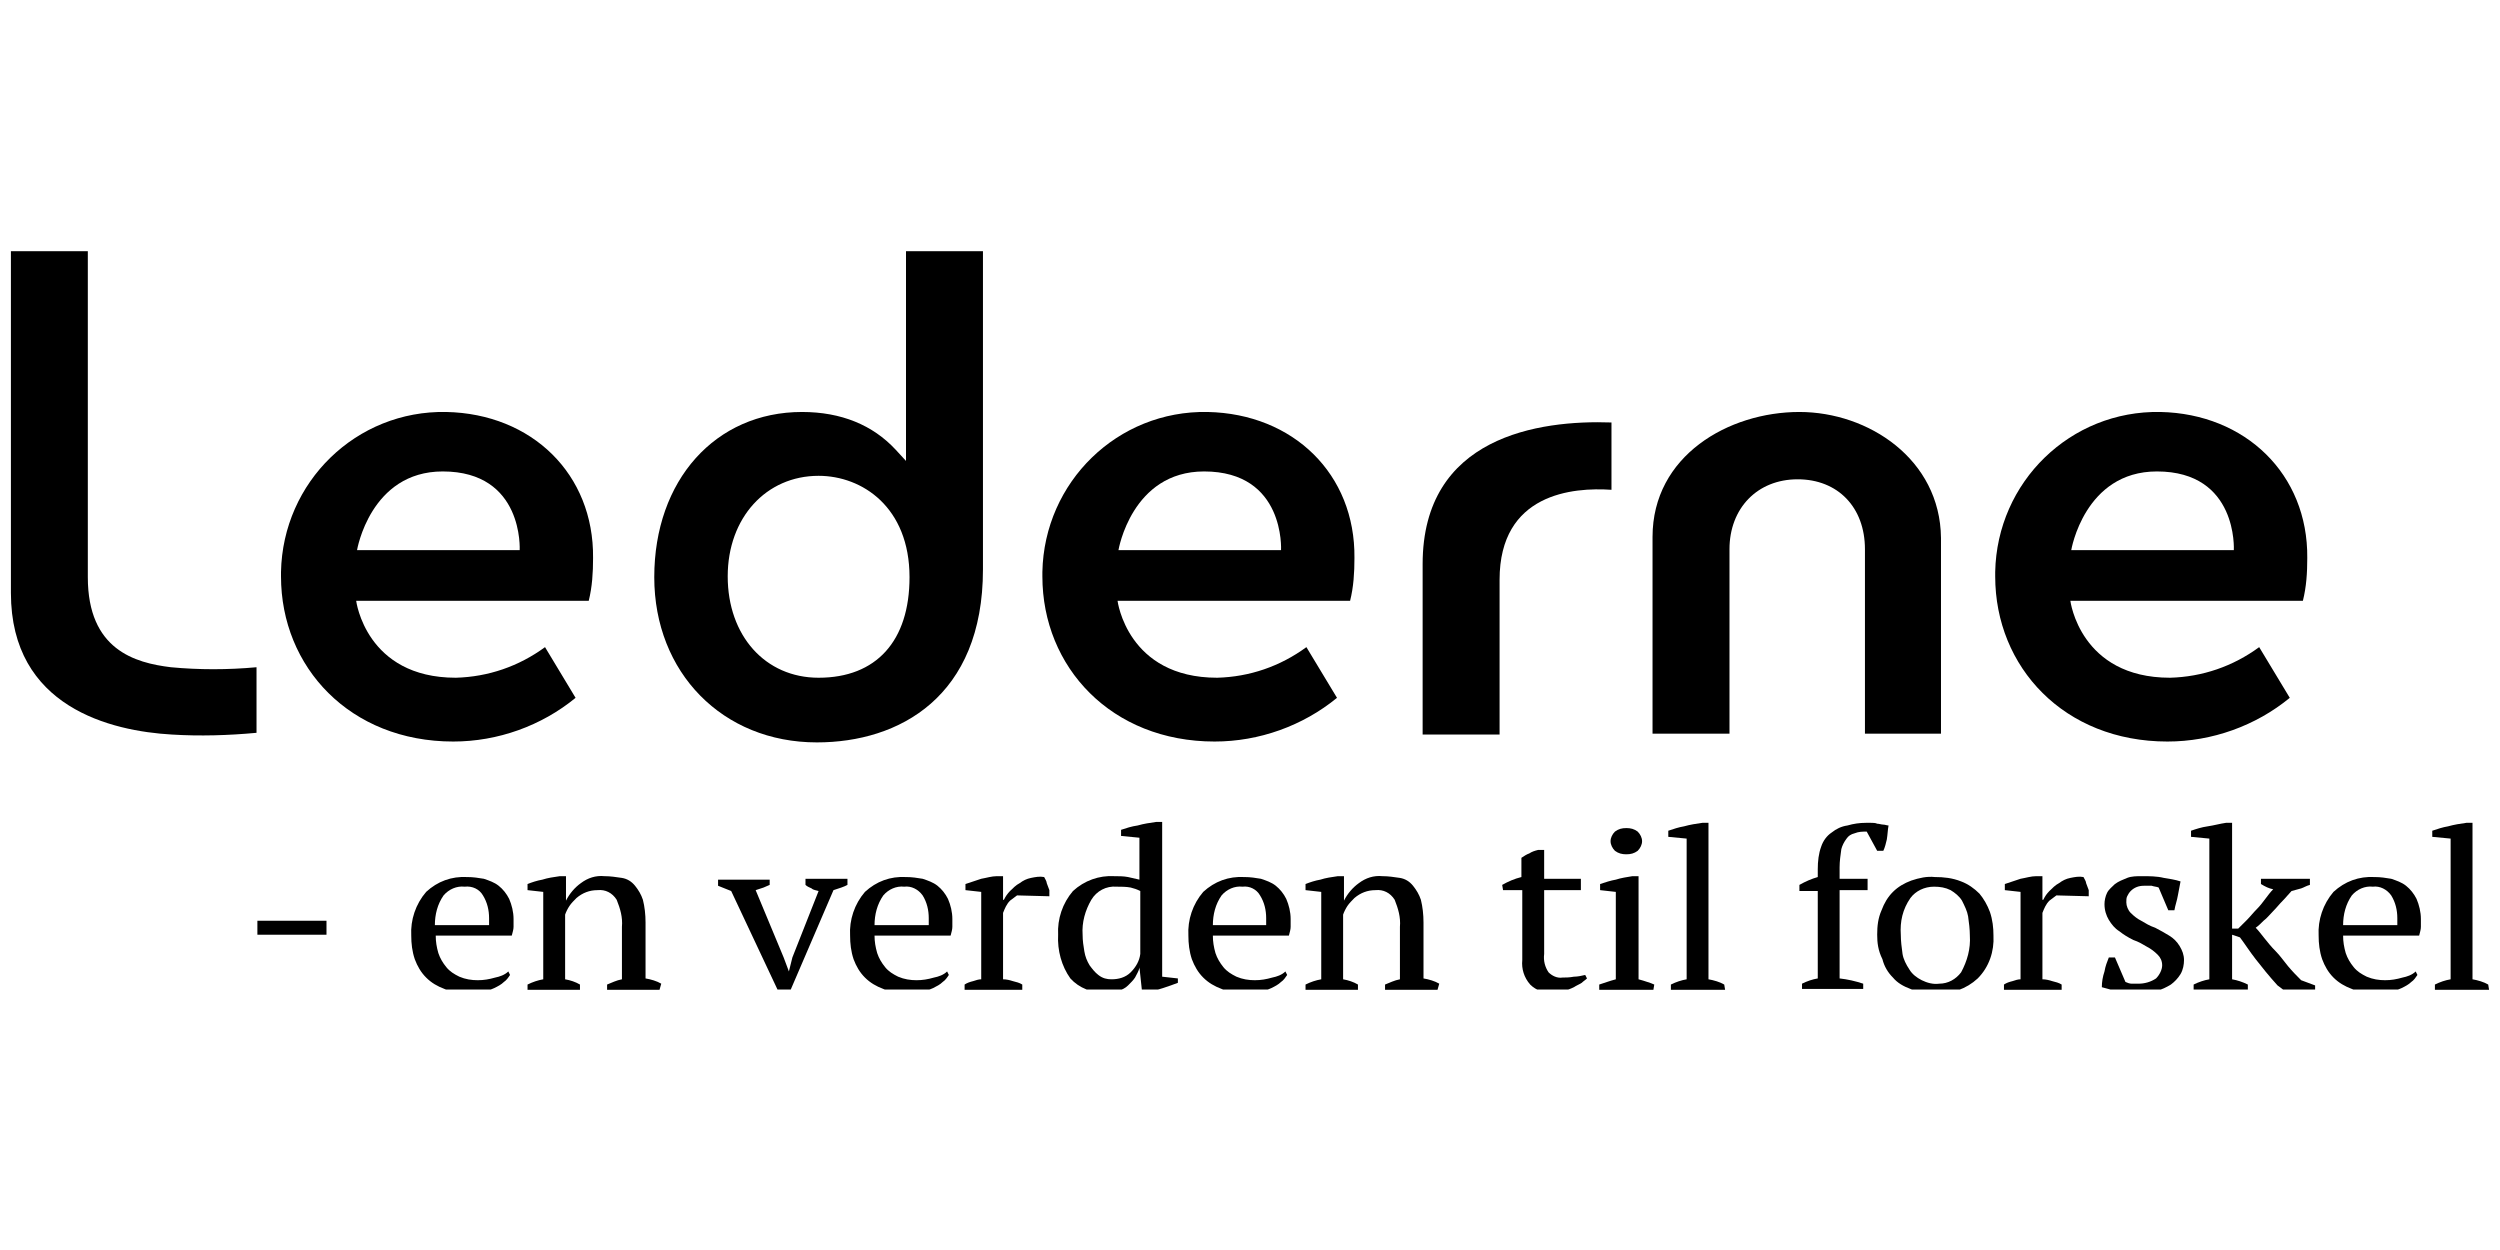 <svg xmlns="http://www.w3.org/2000/svg" xmlns:xlink="http://www.w3.org/1999/xlink" width="300" zoomAndPan="magnify" viewBox="0 0 224.88 112.5" height="150" preserveAspectRatio="xMidYMid meet" version="1.0"><defs><clipPath id="23d7986d95"><path d="M 36 78 L 47 78 L 47 89.059 L 36 89.059 Z M 36 78 " clip-rule="nonzero"/></clipPath><clipPath id="898f09ee92"><path d="M 47 78 L 60 78 L 60 89.059 L 47 89.059 Z M 47 78 " clip-rule="nonzero"/></clipPath><clipPath id="f71a17b92a"><path d="M 64 79 L 77 79 L 77 89.059 L 64 89.059 Z M 64 79 " clip-rule="nonzero"/></clipPath><clipPath id="1a66a8e84e"><path d="M 76 78 L 86 78 L 86 89.059 L 76 89.059 Z M 76 78 " clip-rule="nonzero"/></clipPath><clipPath id="ce01495052"><path d="M 86 78 L 95 78 L 95 89.059 L 86 89.059 Z M 86 78 " clip-rule="nonzero"/></clipPath><clipPath id="97e7f94a82"><path d="M 95 73 L 106 73 L 106 89.059 L 95 89.059 Z M 95 73 " clip-rule="nonzero"/></clipPath><clipPath id="6232e91991"><path d="M 106 78 L 117 78 L 117 89.059 L 106 89.059 Z M 106 78 " clip-rule="nonzero"/></clipPath><clipPath id="447c07e68b"><path d="M 117 78 L 130 78 L 130 89.059 L 117 89.059 Z M 117 78 " clip-rule="nonzero"/></clipPath><clipPath id="c9fbca2acd"><path d="M 135 76 L 143 76 L 143 89.059 L 135 89.059 Z M 135 76 " clip-rule="nonzero"/></clipPath><clipPath id="a27e30a5e3"><path d="M 143 74 L 149 74 L 149 89.059 L 143 89.059 Z M 143 74 " clip-rule="nonzero"/></clipPath><clipPath id="0d689ffbbb"><path d="M 150 74 L 156 74 L 156 89.059 L 150 89.059 Z M 150 74 " clip-rule="nonzero"/></clipPath><clipPath id="2ef81cedca"><path d="M 161 74 L 170 74 L 170 89.059 L 161 89.059 Z M 161 74 " clip-rule="nonzero"/></clipPath><clipPath id="073ba141d6"><path d="M 168 78 L 180 78 L 180 89.059 L 168 89.059 Z M 168 78 " clip-rule="nonzero"/></clipPath><clipPath id="326d4d8131"><path d="M 180 78 L 188 78 L 188 89.059 L 180 89.059 Z M 180 78 " clip-rule="nonzero"/></clipPath><clipPath id="81bdfa3f10"><path d="M 189 78 L 197 78 L 197 89.059 L 189 89.059 Z M 189 78 " clip-rule="nonzero"/></clipPath><clipPath id="df2447c334"><path d="M 197 74 L 209 74 L 209 89.059 L 197 89.059 Z M 197 74 " clip-rule="nonzero"/></clipPath><clipPath id="4af3233690"><path d="M 208 78 L 218 78 L 218 89.059 L 208 89.059 Z M 208 78 " clip-rule="nonzero"/></clipPath><clipPath id="a24882f9b1"><path d="M 218 74 L 224 74 L 224 89.059 L 218 89.059 Z M 218 74 " clip-rule="nonzero"/></clipPath><clipPath id="d387532c67"><path d="M 58 22.605 L 89 22.605 L 89 67 L 58 67 Z M 58 22.605 " clip-rule="nonzero"/></clipPath><clipPath id="5313ab1d5d"><path d="M 0.438 22.605 L 24 22.605 L 24 67 L 0.438 67 Z M 0.438 22.605 " clip-rule="nonzero"/></clipPath></defs><path fill="#000000" d="M 23.105 82.867 L 29.324 82.867 L 29.324 84.125 L 23.105 84.125 Z M 23.105 82.867 " fill-opacity="1" fill-rule="nonzero"/><g clip-path="url(#23d7986d95)"><path fill="#000000" d="M 45.844 87.746 C 45.688 87.98 45.527 88.219 45.293 88.375 C 45.059 88.609 44.742 88.77 44.426 88.926 C 44.113 89.082 43.719 89.16 43.406 89.238 C 43.012 89.32 42.617 89.398 42.227 89.398 C 41.438 89.398 40.652 89.32 39.941 89.004 C 39.312 88.77 38.762 88.453 38.293 87.98 C 37.82 87.508 37.504 86.957 37.27 86.328 C 37.031 85.621 36.953 84.914 36.953 84.203 C 36.875 82.789 37.348 81.371 38.293 80.27 C 39.312 79.328 40.574 78.855 41.988 78.934 C 42.539 78.934 43.012 79.012 43.484 79.09 C 43.957 79.25 44.426 79.406 44.82 79.719 C 45.215 80.035 45.527 80.43 45.766 80.902 C 46 81.449 46.16 82.082 46.16 82.711 C 46.16 82.945 46.16 83.184 46.16 83.418 C 46.16 83.652 46.078 83.891 46 84.203 L 39.156 84.203 C 39.156 84.754 39.234 85.227 39.391 85.777 C 39.551 86.25 39.785 86.645 40.102 87.035 C 40.414 87.43 40.809 87.668 41.281 87.902 C 41.832 88.137 42.383 88.219 42.934 88.219 C 43.484 88.219 43.957 88.137 44.508 87.98 C 44.898 87.902 45.371 87.746 45.688 87.43 Z M 41.754 79.801 C 41.043 79.719 40.336 80.035 39.863 80.586 C 39.312 81.371 39.078 82.316 39.078 83.262 L 43.957 83.262 C 43.957 83.102 43.957 83.023 43.957 82.945 C 43.957 82.867 43.957 82.711 43.957 82.633 C 43.957 81.922 43.797 81.215 43.406 80.586 C 43.09 80.035 42.461 79.719 41.754 79.801 Z M 41.754 79.801 " fill-opacity="1" fill-rule="nonzero"/></g><g clip-path="url(#898f09ee92)"><path fill="#000000" d="M 59.297 89.082 L 54.578 89.082 L 54.578 88.609 C 54.969 88.453 55.441 88.219 55.914 88.137 L 55.914 83.418 C 55.992 82.551 55.758 81.766 55.441 80.98 C 55.047 80.352 54.418 80.035 53.711 80.113 C 53.004 80.113 52.375 80.352 51.824 80.82 C 51.586 81.059 51.352 81.293 51.195 81.531 C 51.035 81.766 50.879 82.082 50.801 82.316 L 50.801 88.137 C 51.273 88.219 51.742 88.375 52.137 88.609 L 52.137 89.082 L 47.418 89.082 L 47.418 88.609 C 47.891 88.375 48.359 88.219 48.832 88.137 L 48.832 80.27 L 47.418 80.113 L 47.418 79.562 C 47.809 79.406 48.281 79.25 48.754 79.168 C 49.227 79.012 49.777 78.934 50.328 78.855 L 50.879 78.855 L 50.879 81.059 C 51.195 80.43 51.664 79.879 52.215 79.484 C 52.844 79.012 53.555 78.777 54.34 78.855 C 54.891 78.855 55.363 78.934 55.914 79.012 C 56.387 79.09 56.777 79.328 57.094 79.719 C 57.41 80.113 57.645 80.508 57.801 80.98 C 57.961 81.609 58.039 82.316 58.039 83.023 L 58.039 88.059 C 58.512 88.137 59.062 88.297 59.453 88.531 Z M 59.297 89.082 " fill-opacity="1" fill-rule="nonzero"/></g><g clip-path="url(#f71a17b92a)"><path fill="#000000" d="M 70.074 89.398 L 65.746 80.191 C 65.355 80.035 64.961 79.879 64.566 79.719 L 64.566 79.168 L 69.211 79.168 L 69.211 79.641 C 69.051 79.719 68.816 79.801 68.66 79.879 C 68.422 79.957 68.188 80.035 67.949 80.113 L 70.469 86.172 L 70.941 87.43 L 71.254 86.172 L 73.613 80.191 C 73.379 80.113 73.145 80.113 72.984 79.957 C 72.828 79.879 72.594 79.801 72.434 79.641 L 72.434 79.09 L 76.211 79.09 L 76.211 79.641 C 76.055 79.719 75.898 79.801 75.66 79.879 C 75.426 79.957 75.188 80.035 74.953 80.113 L 71.098 89.082 Z M 70.074 89.398 " fill-opacity="1" fill-rule="nonzero"/></g><g clip-path="url(#1a66a8e84e)"><path fill="#000000" d="M 85.336 87.746 C 85.18 87.98 85.023 88.219 84.785 88.375 C 84.551 88.609 84.234 88.77 83.922 88.926 C 83.605 89.082 83.215 89.16 82.898 89.238 C 82.504 89.32 82.113 89.398 81.719 89.398 C 80.934 89.398 80.145 89.32 79.438 89.004 C 78.809 88.77 78.258 88.453 77.785 87.98 C 77.312 87.508 76.996 86.957 76.762 86.328 C 76.527 85.621 76.449 84.914 76.449 84.203 C 76.367 82.789 76.84 81.371 77.785 80.27 C 78.809 79.328 80.066 78.855 81.48 78.934 C 82.031 78.934 82.504 79.012 82.977 79.09 C 83.449 79.25 83.922 79.406 84.316 79.719 C 84.707 80.035 85.023 80.43 85.258 80.902 C 85.496 81.449 85.652 82.082 85.652 82.711 C 85.652 82.945 85.652 83.184 85.652 83.418 C 85.652 83.652 85.574 83.891 85.496 84.203 L 78.648 84.203 C 78.648 84.754 78.73 85.227 78.887 85.777 C 79.043 86.25 79.281 86.645 79.594 87.035 C 79.91 87.43 80.301 87.668 80.773 87.902 C 81.324 88.137 81.875 88.219 82.426 88.219 C 82.977 88.219 83.449 88.137 84 87.98 C 84.395 87.902 84.867 87.746 85.18 87.43 Z M 81.324 79.801 C 80.617 79.719 79.91 80.035 79.438 80.586 C 78.887 81.371 78.648 82.316 78.648 83.262 L 83.527 83.262 C 83.527 83.102 83.527 83.023 83.527 82.945 C 83.527 82.867 83.527 82.711 83.527 82.633 C 83.527 81.922 83.371 81.215 82.977 80.586 C 82.582 80.035 81.953 79.719 81.324 79.801 Z M 81.324 79.801 " fill-opacity="1" fill-rule="nonzero"/></g><g clip-path="url(#ce01495052)"><path fill="#000000" d="M 91.473 80.586 C 91.238 80.742 91.082 80.902 90.844 81.059 C 90.531 81.371 90.371 81.766 90.215 82.16 L 90.215 88.137 C 90.531 88.137 90.844 88.219 91.082 88.297 C 91.395 88.375 91.711 88.453 91.945 88.609 L 91.945 89.082 L 86.754 89.082 L 86.754 88.609 C 86.988 88.453 87.227 88.375 87.539 88.297 C 87.777 88.219 88.012 88.137 88.25 88.137 L 88.25 80.27 L 86.832 80.113 L 86.832 79.562 C 87.305 79.406 87.777 79.25 88.25 79.09 C 88.719 79.012 89.191 78.855 89.664 78.855 L 90.215 78.855 L 90.215 80.98 L 90.293 80.98 C 90.449 80.664 90.609 80.43 90.844 80.191 C 91.082 79.957 91.395 79.641 91.711 79.484 C 92.023 79.25 92.34 79.09 92.734 79.012 C 93.125 78.934 93.52 78.855 93.914 78.934 C 93.992 79.09 94.148 79.328 94.148 79.484 C 94.227 79.719 94.305 79.879 94.383 80.113 L 94.383 80.664 Z M 91.473 80.586 " fill-opacity="1" fill-rule="nonzero"/></g><g clip-path="url(#97e7f94a82)"><path fill="#000000" d="M 102.488 87.117 C 102.41 87.43 102.25 87.668 102.094 87.98 C 101.938 88.219 101.703 88.453 101.465 88.688 C 101.23 88.926 100.914 89.082 100.602 89.16 C 100.285 89.32 99.891 89.32 99.5 89.32 C 98.238 89.398 97.059 88.926 96.273 88.059 C 95.484 86.957 95.094 85.543 95.172 84.125 C 95.094 82.711 95.566 81.293 96.508 80.191 C 97.531 79.25 98.867 78.777 100.207 78.855 C 100.602 78.855 101.07 78.855 101.465 78.934 C 101.781 79.012 102.172 79.09 102.488 79.168 L 102.488 75.395 L 100.836 75.234 L 100.836 74.684 C 101.309 74.527 101.781 74.371 102.332 74.293 C 102.883 74.133 103.434 74.055 103.984 73.977 L 104.535 73.977 L 104.535 87.902 L 105.949 88.059 L 105.949 88.453 C 105.555 88.609 105.086 88.77 104.613 88.926 C 104.141 89.082 103.746 89.16 103.273 89.238 L 102.723 89.238 L 102.488 87.035 Z M 99.969 88.137 C 100.602 88.137 101.23 87.98 101.703 87.508 C 102.172 87.035 102.488 86.484 102.566 85.855 L 102.566 80.191 C 102.25 80.035 102.016 79.957 101.703 79.879 C 101.309 79.801 100.836 79.801 100.441 79.801 C 99.5 79.719 98.633 80.191 98.16 80.98 C 97.609 81.922 97.297 83.023 97.375 84.125 C 97.375 84.676 97.453 85.148 97.531 85.621 C 97.609 86.094 97.766 86.484 98.004 86.879 C 98.238 87.195 98.477 87.508 98.789 87.746 C 99.184 88.059 99.578 88.137 99.969 88.137 Z M 99.969 88.137 " fill-opacity="1" fill-rule="nonzero"/></g><g clip-path="url(#6232e91991)"><path fill="#000000" d="M 115.785 87.746 C 115.625 87.98 115.469 88.219 115.234 88.375 C 114.996 88.609 114.684 88.77 114.367 88.926 C 114.055 89.082 113.66 89.16 113.344 89.238 C 112.953 89.32 112.559 89.398 112.164 89.398 C 111.379 89.398 110.59 89.32 109.883 89.004 C 109.254 88.77 108.703 88.453 108.23 87.98 C 107.758 87.508 107.445 86.957 107.207 86.328 C 106.973 85.621 106.895 84.914 106.895 84.203 C 106.816 82.789 107.285 81.371 108.23 80.27 C 109.254 79.328 110.512 78.855 111.93 78.934 C 112.48 78.934 112.953 79.012 113.422 79.09 C 113.895 79.25 114.367 79.406 114.762 79.719 C 115.152 80.035 115.469 80.43 115.703 80.902 C 115.941 81.449 116.098 82.082 116.098 82.711 C 116.098 82.945 116.098 83.184 116.098 83.418 C 116.098 83.652 116.02 83.891 115.941 84.203 L 109.098 84.203 C 109.098 84.754 109.176 85.227 109.332 85.777 C 109.488 86.25 109.727 86.645 110.039 87.035 C 110.355 87.43 110.75 87.668 111.219 87.902 C 111.77 88.137 112.32 88.219 112.871 88.219 C 113.422 88.219 113.895 88.137 114.445 87.98 C 114.84 87.902 115.312 87.746 115.625 87.43 Z M 111.77 79.801 C 111.062 79.719 110.355 80.035 109.883 80.586 C 109.332 81.371 109.098 82.316 109.098 83.262 L 113.895 83.262 C 113.895 83.102 113.895 83.023 113.895 82.945 C 113.895 82.867 113.895 82.711 113.895 82.633 C 113.895 81.922 113.738 81.215 113.344 80.586 C 113.031 80.035 112.402 79.719 111.77 79.801 Z M 111.77 79.801 " fill-opacity="1" fill-rule="nonzero"/></g><g clip-path="url(#447c07e68b)"><path fill="#000000" d="M 129.316 89.082 L 124.594 89.082 L 124.594 88.609 C 124.988 88.453 125.461 88.219 125.934 88.137 L 125.934 83.418 C 126.012 82.551 125.773 81.766 125.461 80.98 C 125.066 80.352 124.438 80.035 123.73 80.113 C 123.02 80.113 122.391 80.352 121.84 80.82 C 121.605 81.059 121.371 81.293 121.211 81.531 C 121.055 81.766 120.898 82.082 120.82 82.316 L 120.82 88.137 C 121.289 88.219 121.762 88.375 122.156 88.609 L 122.156 89.082 L 117.438 89.082 L 117.438 88.609 C 117.906 88.375 118.379 88.219 118.852 88.137 L 118.852 80.27 L 117.438 80.113 L 117.438 79.562 C 117.828 79.406 118.301 79.25 118.773 79.168 C 119.246 79.012 119.797 78.934 120.348 78.855 L 120.898 78.855 L 120.898 81.059 C 121.211 80.43 121.684 79.879 122.234 79.484 C 122.863 79.012 123.57 78.777 124.359 78.855 C 124.91 78.855 125.383 78.934 125.934 79.012 C 126.406 79.09 126.797 79.328 127.113 79.719 C 127.426 80.113 127.664 80.508 127.82 80.98 C 127.977 81.609 128.055 82.316 128.055 83.023 L 128.055 88.059 C 128.527 88.137 129.078 88.297 129.473 88.531 Z M 129.316 89.082 " fill-opacity="1" fill-rule="nonzero"/></g><g clip-path="url(#c9fbca2acd)"><path fill="#000000" d="M 135.137 79.641 C 135.688 79.328 136.238 79.09 136.867 78.934 L 136.867 77.203 C 137.105 77.047 137.34 76.887 137.574 76.809 C 137.812 76.652 138.047 76.574 138.363 76.496 L 138.914 76.496 L 138.914 79.09 L 142.219 79.09 L 142.219 80.113 L 138.914 80.113 L 138.914 85.855 C 138.836 86.484 138.992 87.035 139.309 87.508 C 139.621 87.824 140.094 88.059 140.566 87.98 C 140.801 87.98 141.195 87.98 141.59 87.902 C 141.902 87.902 142.297 87.824 142.609 87.746 L 142.77 88.059 C 142.609 88.219 142.453 88.297 142.297 88.453 C 142.059 88.609 141.824 88.688 141.59 88.848 C 141.273 89.004 141.039 89.082 140.723 89.16 C 140.406 89.238 140.094 89.32 139.699 89.32 C 138.992 89.398 138.207 89.16 137.656 88.609 C 137.105 87.98 136.867 87.195 136.945 86.406 L 136.945 80.113 L 135.215 80.113 Z M 135.137 79.641 " fill-opacity="1" fill-rule="nonzero"/></g><g clip-path="url(#a27e30a5e3)"><path fill="#000000" d="M 148.746 89.082 L 143.871 89.082 L 143.871 88.609 C 144.105 88.531 144.34 88.453 144.578 88.375 C 144.812 88.297 145.051 88.219 145.363 88.137 L 145.363 80.27 L 143.949 80.113 L 143.949 79.562 C 144.422 79.406 144.891 79.25 145.363 79.168 C 145.836 79.012 146.387 78.934 146.859 78.855 L 147.41 78.855 L 147.41 88.137 C 147.727 88.219 147.961 88.297 148.195 88.375 C 148.434 88.453 148.668 88.531 148.824 88.609 Z M 144.891 75.707 C 144.891 75.395 145.051 75.078 145.285 74.844 C 145.602 74.605 145.914 74.527 146.309 74.527 C 146.703 74.527 147.016 74.605 147.332 74.844 C 147.566 75.078 147.727 75.395 147.727 75.707 C 147.727 76.023 147.566 76.336 147.332 76.574 C 147.016 76.809 146.703 76.887 146.309 76.887 C 145.914 76.887 145.602 76.809 145.285 76.574 C 145.051 76.336 144.891 76.023 144.891 75.707 Z M 144.891 75.707 " fill-opacity="1" fill-rule="nonzero"/></g><g clip-path="url(#0d689ffbbb)"><path fill="#000000" d="M 155.199 89.082 L 150.32 89.082 L 150.32 88.609 C 150.793 88.375 151.266 88.219 151.738 88.137 L 151.738 75.473 L 150.086 75.316 L 150.086 74.766 C 150.559 74.605 151.027 74.449 151.5 74.371 C 152.051 74.215 152.602 74.133 153.152 74.055 L 153.703 74.055 L 153.703 88.137 C 154.176 88.219 154.727 88.375 155.121 88.609 Z M 155.199 89.082 " fill-opacity="1" fill-rule="nonzero"/></g><g clip-path="url(#2ef81cedca)"><path fill="#000000" d="M 167.863 74.055 C 168.023 74.055 168.18 74.055 168.336 74.055 C 168.496 74.055 168.73 74.055 168.887 74.133 C 169.043 74.133 169.281 74.215 169.438 74.215 C 169.594 74.215 169.754 74.293 169.91 74.293 C 169.832 74.684 169.832 75.078 169.754 75.551 C 169.676 75.867 169.594 76.258 169.438 76.574 L 168.887 76.574 L 167.945 74.844 C 167.551 74.844 167.234 74.844 166.844 75 C 166.527 75.078 166.293 75.234 166.133 75.473 C 165.898 75.785 165.742 76.102 165.66 76.418 C 165.582 76.969 165.504 77.516 165.504 78.066 L 165.504 79.09 L 168.023 79.09 L 168.023 80.113 L 165.504 80.113 L 165.504 88.059 C 166.211 88.137 166.922 88.297 167.629 88.531 L 167.629 89.004 L 162.121 89.004 L 162.121 88.531 C 162.594 88.297 163.066 88.137 163.539 88.059 L 163.539 80.191 L 161.887 80.191 L 161.887 79.641 C 162.438 79.328 162.988 79.09 163.539 78.934 L 163.539 78.227 C 163.539 77.516 163.617 76.809 163.852 76.18 C 164.012 75.707 164.324 75.234 164.797 74.922 C 165.191 74.605 165.66 74.371 166.211 74.293 C 166.762 74.133 167.312 74.055 167.863 74.055 Z M 167.863 74.055 " fill-opacity="1" fill-rule="nonzero"/></g><g clip-path="url(#073ba141d6)"><path fill="#000000" d="M 168.887 84.125 C 168.887 83.34 168.965 82.633 169.281 81.922 C 169.516 81.293 169.832 80.742 170.305 80.27 C 170.777 79.801 171.328 79.484 171.957 79.25 C 172.664 79.012 173.371 78.855 174.078 78.934 C 174.867 78.934 175.652 79.012 176.441 79.328 C 177.07 79.562 177.621 79.957 178.094 80.43 C 178.484 80.902 178.801 81.449 179.035 82.082 C 179.273 82.789 179.352 83.496 179.352 84.203 C 179.43 85.621 178.957 87.035 177.934 88.059 C 176.914 89.004 175.574 89.477 174.16 89.398 C 173.371 89.398 172.586 89.32 171.879 89.004 C 171.246 88.77 170.695 88.453 170.305 87.98 C 169.832 87.508 169.516 86.957 169.359 86.328 C 168.965 85.543 168.887 84.836 168.887 84.125 Z M 171.012 84.125 C 171.012 84.676 171.09 85.305 171.168 85.855 C 171.246 86.328 171.484 86.801 171.797 87.273 C 172.035 87.668 172.43 87.98 172.898 88.219 C 173.371 88.453 173.922 88.609 174.473 88.531 C 175.262 88.531 175.969 88.137 176.441 87.508 C 176.992 86.484 177.305 85.383 177.227 84.203 C 177.227 83.652 177.148 83.023 177.07 82.473 C 176.992 82 176.754 81.531 176.52 81.059 C 176.281 80.664 175.891 80.352 175.496 80.113 C 175.023 79.879 174.551 79.801 174 79.801 C 173.137 79.801 172.348 80.191 171.879 80.82 C 171.168 81.844 170.934 82.945 171.012 84.125 Z M 171.012 84.125 " fill-opacity="1" fill-rule="nonzero"/></g><g clip-path="url(#326d4d8131)"><path fill="#000000" d="M 185.016 80.586 C 184.781 80.742 184.621 80.902 184.387 81.059 C 184.07 81.371 183.914 81.766 183.758 82.16 L 183.758 88.137 C 184.07 88.137 184.387 88.219 184.621 88.297 C 184.938 88.375 185.25 88.453 185.488 88.609 L 185.488 89.082 L 180.297 89.082 L 180.297 88.609 C 180.531 88.453 180.766 88.375 181.082 88.297 C 181.316 88.219 181.555 88.137 181.789 88.137 L 181.789 80.27 L 180.375 80.113 L 180.375 79.562 C 180.848 79.406 181.316 79.25 181.789 79.09 C 182.262 79.012 182.734 78.855 183.207 78.855 L 183.758 78.855 L 183.758 80.98 L 183.836 80.98 C 183.992 80.664 184.148 80.43 184.387 80.191 C 184.621 79.957 184.938 79.641 185.25 79.484 C 185.566 79.25 185.879 79.09 186.273 79.012 C 186.668 78.934 187.062 78.855 187.453 78.934 C 187.531 79.09 187.691 79.328 187.691 79.484 C 187.77 79.719 187.848 79.879 187.926 80.113 L 187.926 80.664 Z M 185.016 80.586 " fill-opacity="1" fill-rule="nonzero"/></g><g clip-path="url(#81bdfa3f10)"><path fill="#000000" d="M 194.535 86.879 C 194.535 86.484 194.379 86.172 194.141 85.934 C 193.828 85.621 193.512 85.387 193.199 85.227 C 192.805 84.992 192.41 84.754 191.938 84.598 C 191.465 84.363 191.074 84.125 190.68 83.812 C 190.285 83.574 189.973 83.184 189.734 82.789 C 189.5 82.395 189.344 81.922 189.344 81.371 C 189.344 81.059 189.422 80.664 189.578 80.352 C 189.734 80.035 190.051 79.801 190.285 79.562 C 190.602 79.328 190.996 79.168 191.387 79.012 C 191.781 78.855 192.254 78.855 192.727 78.855 C 193.355 78.855 194.062 78.855 194.691 79.012 C 195.164 79.09 195.715 79.168 196.188 79.328 C 196.109 79.719 196.031 80.191 195.949 80.586 C 195.871 81.059 195.715 81.449 195.637 81.922 L 195.086 81.922 L 194.219 79.879 C 194.062 79.801 193.828 79.801 193.59 79.719 C 193.355 79.719 193.117 79.719 192.883 79.719 C 192.41 79.719 192.016 79.879 191.703 80.191 C 191.547 80.352 191.465 80.508 191.387 80.664 C 191.309 80.82 191.309 80.98 191.309 81.215 C 191.309 81.531 191.465 81.922 191.703 82.16 C 192.016 82.473 192.332 82.711 192.648 82.867 C 193.039 83.102 193.434 83.34 193.906 83.496 C 194.379 83.734 194.77 83.969 195.164 84.203 C 195.559 84.441 195.871 84.754 196.109 85.148 C 196.344 85.543 196.5 85.934 196.5 86.406 C 196.5 86.801 196.422 87.273 196.188 87.668 C 195.949 88.059 195.637 88.375 195.32 88.609 C 194.93 88.848 194.457 89.082 194.062 89.16 C 193.512 89.32 193.039 89.398 192.488 89.398 C 191.938 89.398 191.309 89.32 190.758 89.238 C 190.207 89.16 189.656 89.004 189.105 88.848 C 189.105 88.375 189.184 87.902 189.344 87.43 C 189.422 86.957 189.578 86.566 189.734 86.172 L 190.285 86.172 L 191.23 88.375 C 191.387 88.453 191.625 88.531 191.781 88.531 C 192.016 88.531 192.254 88.531 192.41 88.531 C 192.961 88.531 193.512 88.375 193.984 88.059 C 194.297 87.746 194.535 87.273 194.535 86.879 Z M 194.535 86.879 " fill-opacity="1" fill-rule="nonzero"/></g><g clip-path="url(#df2447c334)"><path fill="#000000" d="M 203.582 79.09 L 207.832 79.09 L 207.832 79.641 C 207.516 79.719 207.281 79.879 207.043 79.957 C 206.73 80.035 206.492 80.113 206.18 80.191 C 205.941 80.43 205.707 80.742 205.391 81.059 C 205.078 81.371 204.84 81.688 204.527 82 C 204.211 82.316 203.977 82.633 203.66 82.867 C 203.426 83.102 203.188 83.34 202.953 83.496 C 203.188 83.734 203.426 84.047 203.738 84.441 C 204.055 84.836 204.367 85.227 204.762 85.621 C 205.156 86.016 205.469 86.484 205.863 86.957 C 206.258 87.43 206.648 87.824 207.043 88.219 L 208.301 88.688 L 208.301 89.16 L 205.551 89.16 L 204.918 88.688 C 204.133 87.824 203.504 87.035 202.953 86.328 C 202.402 85.621 202.008 84.992 201.535 84.363 L 200.828 84.125 L 200.828 88.137 C 201.301 88.219 201.773 88.375 202.246 88.609 L 202.246 89.082 L 197.367 89.082 L 197.367 88.609 C 197.84 88.375 198.312 88.219 198.781 88.137 L 198.781 75.473 L 197.133 75.316 L 197.133 74.766 C 197.602 74.605 198.074 74.449 198.625 74.371 C 199.176 74.293 199.727 74.133 200.277 74.055 L 200.828 74.055 L 200.828 83.574 L 201.379 83.574 C 201.617 83.34 201.852 83.102 202.168 82.789 C 202.48 82.473 202.715 82.16 203.031 81.844 C 203.348 81.531 203.582 81.215 203.816 80.902 C 204.055 80.586 204.289 80.27 204.527 80.035 C 204.133 79.957 203.816 79.801 203.426 79.562 L 203.426 79.09 Z M 203.582 79.09 " fill-opacity="1" fill-rule="nonzero"/></g><g clip-path="url(#4af3233690)"><path fill="#000000" d="M 217.508 87.746 C 217.352 87.98 217.191 88.219 216.957 88.375 C 216.719 88.609 216.406 88.77 216.09 88.926 C 215.777 89.082 215.383 89.16 215.066 89.238 C 214.676 89.32 214.281 89.398 213.887 89.398 C 213.102 89.398 212.316 89.32 211.605 89.004 C 210.977 88.77 210.426 88.453 209.953 87.98 C 209.484 87.508 209.168 86.957 208.934 86.328 C 208.695 85.621 208.617 84.914 208.617 84.203 C 208.539 82.789 209.012 81.371 209.953 80.27 C 210.977 79.328 212.234 78.855 213.652 78.934 C 214.203 78.934 214.676 79.012 215.148 79.09 C 215.617 79.25 216.09 79.406 216.484 79.719 C 216.879 80.035 217.191 80.43 217.43 80.902 C 217.664 81.449 217.82 82.082 217.82 82.711 C 217.82 82.945 217.82 83.184 217.82 83.418 C 217.82 83.652 217.742 83.891 217.664 84.203 L 210.82 84.203 C 210.82 84.754 210.898 85.227 211.055 85.777 C 211.215 86.25 211.449 86.645 211.766 87.035 C 212.078 87.43 212.473 87.668 212.945 87.902 C 213.496 88.137 214.047 88.219 214.598 88.219 C 215.148 88.219 215.617 88.137 216.168 87.98 C 216.562 87.902 217.035 87.746 217.352 87.43 Z M 213.496 79.801 C 212.785 79.719 212.078 80.035 211.605 80.586 C 211.055 81.371 210.82 82.316 210.82 83.262 L 215.699 83.262 C 215.699 83.102 215.699 83.023 215.699 82.945 C 215.699 82.867 215.699 82.711 215.699 82.633 C 215.699 81.922 215.539 81.215 215.148 80.586 C 214.754 80.035 214.125 79.719 213.496 79.801 Z M 213.496 79.801 " fill-opacity="1" fill-rule="nonzero"/></g><g clip-path="url(#a24882f9b1)"><path fill="#000000" d="M 223.957 89.082 L 219.082 89.082 L 219.082 88.609 C 219.551 88.375 220.023 88.219 220.496 88.137 L 220.496 75.473 L 218.844 75.316 L 218.844 74.766 C 219.316 74.605 219.789 74.449 220.262 74.371 C 220.812 74.215 221.363 74.133 221.914 74.055 L 222.465 74.055 L 222.465 88.137 C 222.938 88.219 223.484 88.375 223.879 88.609 Z M 223.957 89.082 " fill-opacity="1" fill-rule="nonzero"/></g><g clip-path="url(#d387532c67)"><path fill="#000000" d="M 72.121 37.078 C 64.332 37.078 58.824 43.215 58.824 51.949 C 58.824 60.523 64.961 66.816 73.457 66.816 C 80.852 66.816 88.406 62.727 88.406 51.242 L 88.406 22.605 L 81.48 22.605 L 81.48 41.484 L 80.539 40.461 C 78.492 38.262 75.66 37.078 72.121 37.078 Z M 81.797 51.949 C 81.797 57.691 78.809 60.996 73.613 60.996 C 68.816 60.996 65.434 57.219 65.434 51.871 C 65.434 46.598 68.895 42.824 73.613 42.824 C 77.547 42.824 81.797 45.656 81.797 51.949 Z M 81.797 51.949 " fill-opacity="1" fill-rule="nonzero"/></g><path fill="#000000" d="M 161.887 37.078 C 155.512 37.078 148.668 41.012 148.668 48.328 L 148.668 66.031 L 155.594 66.031 L 155.594 49.43 C 155.594 45.734 158.109 43.137 161.727 43.137 C 165.348 43.137 167.785 45.656 167.785 49.43 L 167.785 66.031 L 174.629 66.031 L 174.629 48.41 C 174.551 41.328 168.102 37.078 161.887 37.078 Z M 161.887 37.078 " fill-opacity="1" fill-rule="nonzero"/><path fill="#000000" d="M 127.977 50.77 L 127.977 66.109 L 134.902 66.109 L 134.902 52.184 C 134.902 44.395 141.508 43.844 144.973 44.082 L 144.973 38.023 C 138.441 37.789 127.977 39.281 127.977 50.77 Z M 127.977 50.77 " fill-opacity="1" fill-rule="nonzero"/><g clip-path="url(#5313ab1d5d)"><path fill="#000000" d="M 15.32 60.051 C 12.094 59.66 7.844 58.48 7.844 51.949 L 7.844 22.605 L 0.922 22.605 L 0.922 53.363 C 0.922 63.672 9.969 65.797 15.398 66.109 C 17.914 66.266 20.512 66.188 23.027 65.953 L 23.027 60.051 C 20.434 60.289 17.836 60.289 15.32 60.051 Z M 15.32 60.051 " fill-opacity="1" fill-rule="nonzero"/></g><path fill="#000000" d="M 40.102 37.078 C 31.996 36.922 25.391 43.375 25.23 51.477 C 25.23 51.633 25.23 51.793 25.23 51.871 C 25.23 60.051 31.445 66.738 40.73 66.738 C 44.742 66.738 48.676 65.324 51.742 62.805 L 48.992 58.242 C 46.629 59.973 43.875 60.918 40.965 60.996 C 32.863 60.996 31.996 54.074 31.996 54.074 L 52.926 54.074 C 53.238 52.812 53.316 51.555 53.316 50.219 C 53.395 42.664 47.809 37.238 40.102 37.078 Z M 32.074 49.512 C 32.074 49.512 33.258 42.43 39.785 42.43 C 47.102 42.43 46.711 49.512 46.711 49.512 Z M 32.074 49.512 " fill-opacity="1" fill-rule="nonzero"/><path fill="#000000" d="M 108.625 37.078 C 100.52 36.922 93.914 43.375 93.754 51.477 C 93.754 51.633 93.754 51.793 93.754 51.871 C 93.754 60.051 99.969 66.738 109.254 66.738 C 113.266 66.738 117.199 65.324 120.27 62.805 L 117.516 58.242 C 115.152 59.973 112.402 60.918 109.488 60.996 C 101.387 60.996 100.52 54.074 100.52 54.074 L 121.449 54.074 C 121.762 52.812 121.84 51.555 121.84 50.219 C 121.922 42.664 116.336 37.238 108.625 37.078 Z M 100.602 49.512 C 100.602 49.512 101.781 42.43 108.309 42.43 C 115.625 42.43 115.234 49.512 115.234 49.512 Z M 100.602 49.512 " fill-opacity="1" fill-rule="nonzero"/><path fill="#000000" d="M 194.379 37.078 C 186.273 36.922 179.664 43.375 179.508 51.477 C 179.508 51.633 179.508 51.793 179.508 51.871 C 179.508 60.051 185.723 66.738 195.008 66.738 C 199.02 66.738 202.953 65.324 206.02 62.805 L 203.266 58.242 C 200.906 59.973 198.152 60.918 195.242 60.996 C 187.141 60.996 186.273 54.074 186.273 54.074 L 207.199 54.074 C 207.516 52.812 207.594 51.555 207.594 50.219 C 207.672 42.664 202.008 37.238 194.379 37.078 Z M 186.352 49.512 C 186.352 49.512 187.531 42.43 194.062 42.43 C 201.379 42.43 200.984 49.512 200.984 49.512 Z M 186.352 49.512 " fill-opacity="1" fill-rule="nonzero"/></svg>